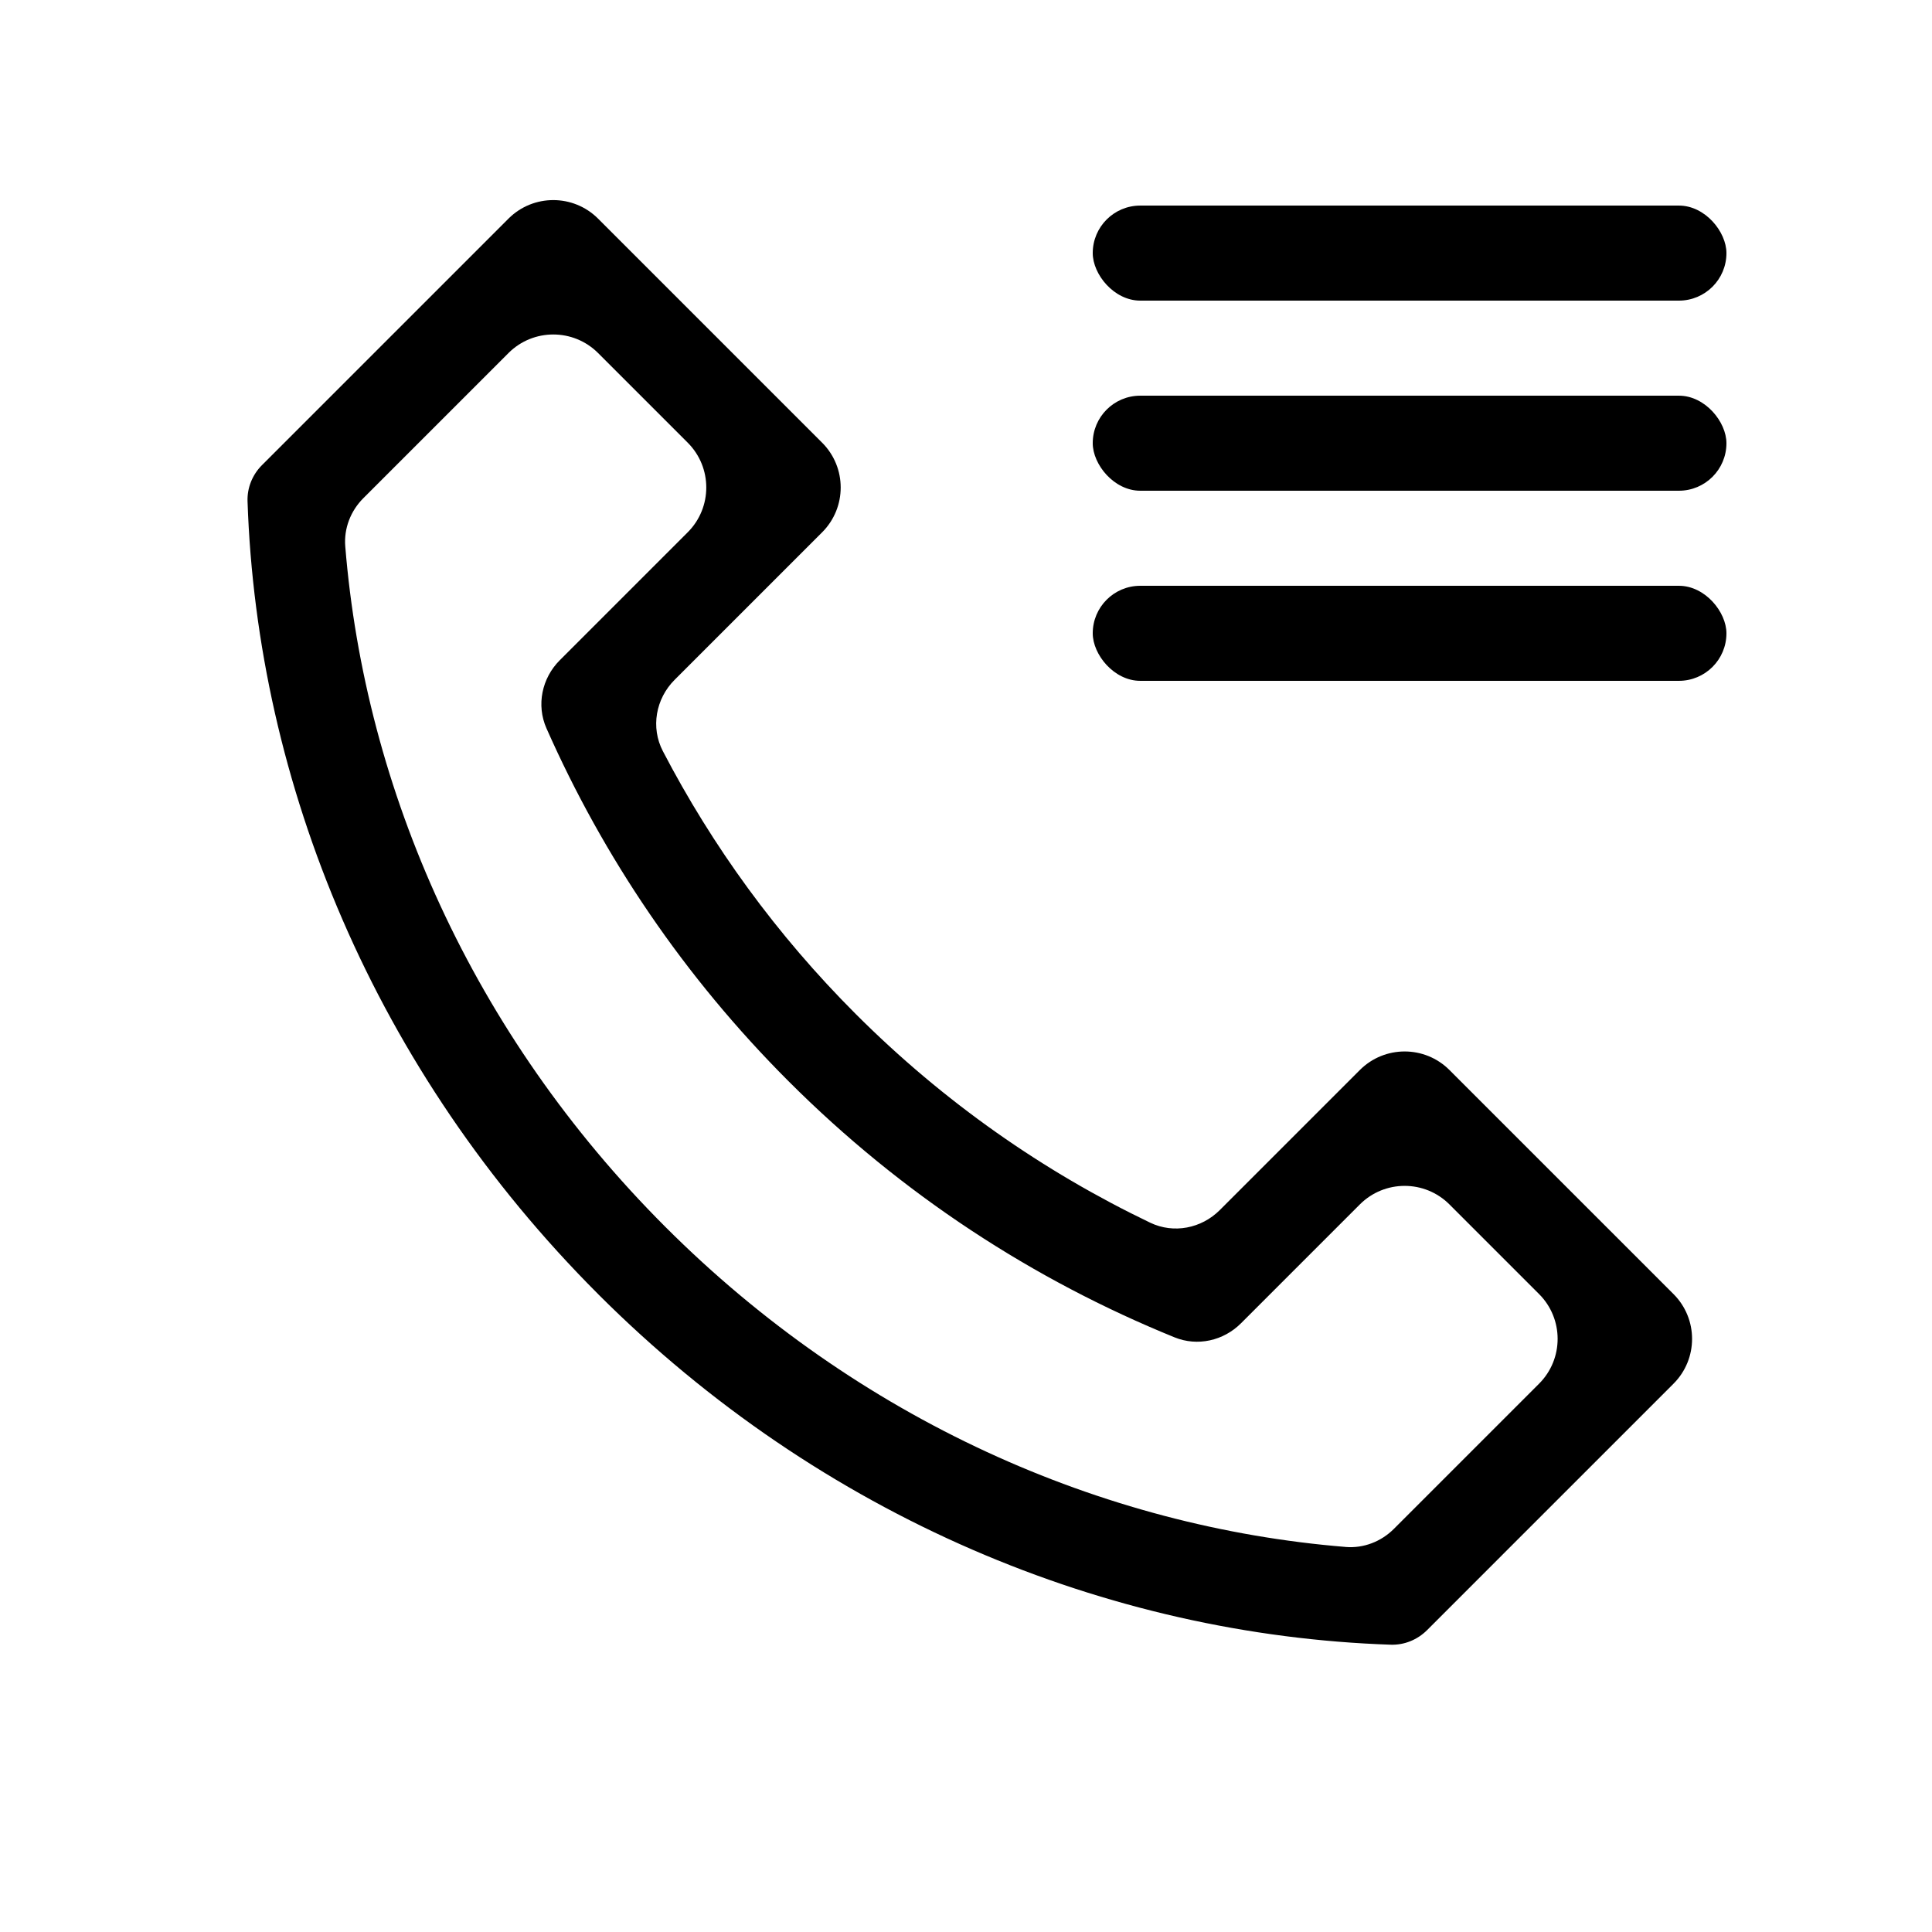 <?xml version="1.0" encoding="UTF-8"?>
<!-- Uploaded to: ICON Repo, www.iconrepo.com, Generator: ICON Repo Mixer Tools -->
<svg fill="#000000" width="800px" height="800px" version="1.1" viewBox="144 144 512 512" xmlns="http://www.w3.org/2000/svg">
 <g>
  <path d="m302.51 486.95c-59.211-59.215-90.398-135.21-92.91-210.11-0.121-3.586 1.297-7.047 3.836-9.586l65.312-65.312c6.559-6.555 17.191-6.555 23.75 0l59.375 59.375c6.559 6.559 6.559 17.191 0 23.75l-39.098 39.098c-5.004 5.004-6.375 12.625-3.109 18.898 13.098 25.164 30.125 48.672 51.113 69.66 23.301 23.301 49.711 41.723 78.039 55.305 6.207 2.973 13.566 1.527 18.434-3.34l37.121-37.121c6.559-6.559 17.191-6.559 23.75 0l5.934 5.938 47.504 47.5 5.934 5.938c6.562 6.559 6.562 17.191 0 23.75l-5.934 5.938-37.332 37.328-22.043 22.047c-2.555 2.551-6.031 3.977-9.641 3.856-74.879-2.531-150.84-33.715-210.04-92.906zm198.11 67.012c4.75 0.387 9.395-1.422 12.766-4.789l38.484-38.484c6.555-6.559 6.555-17.191 0-23.75l-23.75-23.75c-6.559-6.559-17.191-6.559-23.75 0l-19.277 19.273-10.41 10.414-1.82 1.816c-4.625 4.629-11.531 6.184-17.594 3.719-37.402-15.195-72.23-37.805-102.3-67.879-27.707-27.707-49.078-59.449-64.152-93.52-2.723-6.148-1.223-13.293 3.531-18.047l33.902-33.902c6.559-6.559 6.559-17.191 0-23.75l-23.75-23.75c-6.559-6.559-17.191-6.559-23.75 0l-38.465 38.465c-3.367 3.371-5.176 8.016-4.789 12.766 5.238 64.543 33.691 129.21 84.828 180.34 51.125 51.125 115.77 79.578 180.3 84.824z" fill-rule="evenodd"/>
  <path d="m446.18 198.48h142.75c6.957 0 12.594 6.957 12.594 12.594 0 6.957-5.641 12.594-12.594 12.594h-142.75c-6.957 0-12.594-6.957-12.594-12.594 0-6.957 5.641-12.594 12.594-12.594z"/>
  <path d="m446.18 248.86h142.75c6.957 0 12.594 6.957 12.594 12.594 0 6.957-5.641 12.594-12.594 12.594h-142.75c-6.957 0-12.594-6.957-12.594-12.594 0-6.957 5.641-12.594 12.594-12.594z"/>
  <path d="m446.18 299.24h142.75c6.957 0 12.594 6.957 12.594 12.594 0 6.957-5.641 12.594-12.594 12.594h-142.75c-6.957 0-12.594-6.957-12.594-12.594 0-6.957 5.641-12.594 12.594-12.594z"/>
 </g>
</svg>